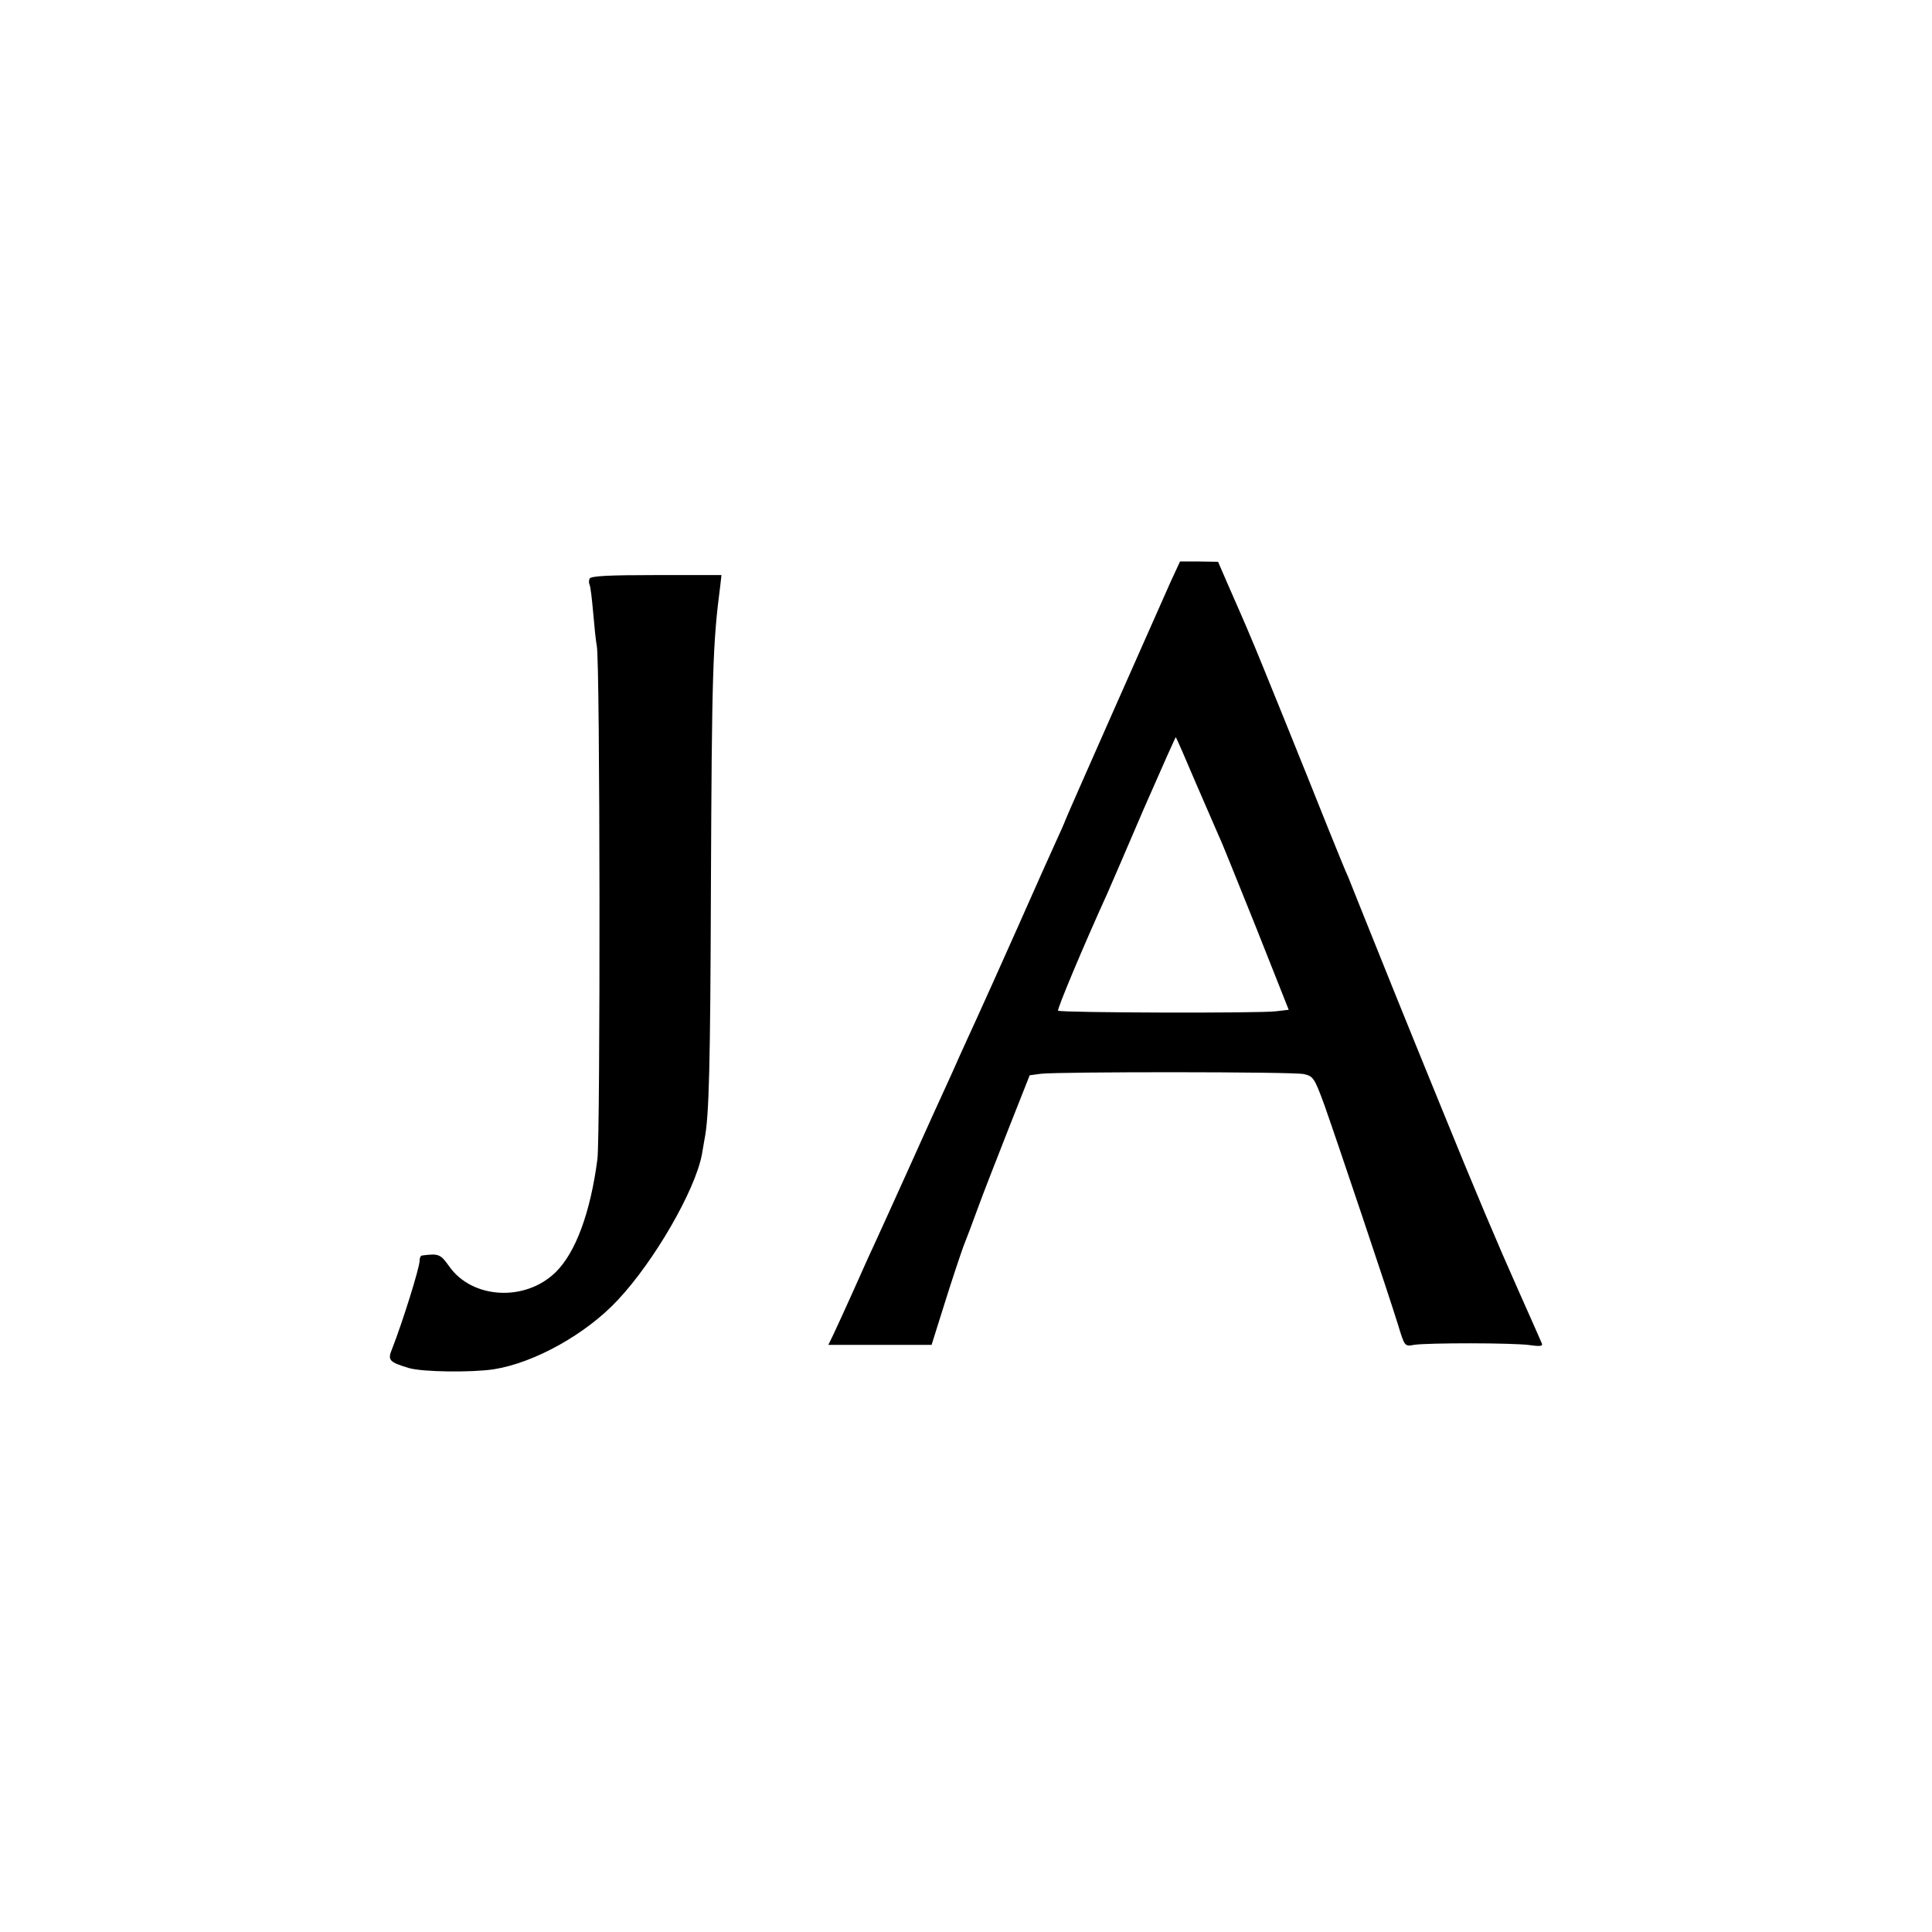 <?xml version="1.0" standalone="no"?>
<!DOCTYPE svg PUBLIC "-//W3C//DTD SVG 20010904//EN"
 "http://www.w3.org/TR/2001/REC-SVG-20010904/DTD/svg10.dtd">
<svg version="1.0" xmlns="http://www.w3.org/2000/svg"
 width="640pt" height="640pt" viewBox="0 0 640 640"
 preserveAspectRatio="xMidYMid meet">
<g transform="translate(0,640) scale(0.1,-0.1)"
fill="#000000" stroke="none">
<path d="M3878 4473 c-50 -112 -60 -136 -203 -458 -75 -170 -141 -319 -145
-330 -4 -11 -19 -45 -33 -75 -14 -30 -70 -156 -125 -280 -55 -124 -117 -261
-137 -305 -20 -44 -46 -100 -57 -125 -11 -25 -31 -70 -45 -100 -14 -30 -68
-149 -120 -265 -52 -115 -105 -232 -118 -260 -13 -27 -44 -97 -70 -155 -26
-58 -55 -121 -64 -140 l-17 -35 171 0 171 0 44 140 c24 77 52 160 61 185 10
25 32 83 49 130 17 47 63 164 101 261 l70 177 37 5 c60 7 834 7 871 -1 31 -7
35 -12 68 -102 40 -113 212 -624 244 -728 22 -72 22 -73 53 -67 44 7 332 7
385 -1 35 -5 43 -3 38 7 -3 8 -38 86 -77 174 -67 150 -147 339 -255 605 -110
269 -220 542 -257 635 -22 55 -45 113 -52 130 -8 16 -37 89 -66 160 -68 171
-238 592 -255 630 -7 17 -21 50 -32 75 -11 25 -33 75 -49 112 l-29 67 -63 1
-63 0 -31 -67z m86 -673 c37 -85 71 -164 76 -175 6 -11 59 -144 120 -295 l109
-275 -42 -5 c-52 -7 -715 -5 -722 2 -4 4 82 210 163 388 11 25 66 152 122 283
57 130 104 236 105 235 2 -2 33 -73 69 -158z"/>
<path d="M1953 4483 c-3 -7 -2 -16 0 -20 3 -5 8 -47 12 -93 4 -47 9 -96 12
-110 11 -46 12 -1622 2 -1700 -23 -176 -72 -310 -139 -375 -101 -98 -276 -88
-352 20 -29 41 -35 43 -90 36 -5 -1 -8 -8 -8 -17 0 -24 -57 -205 -91 -292 -16
-38 -10 -44 56 -64 46 -13 206 -15 280 -4 135 21 307 117 412 230 120 128 255
361 278 481 3 17 7 40 9 52 15 75 19 241 21 833 3 708 6 810 31 1000 l4 35
-216 0 c-159 0 -218 -3 -221 -12z"/>
</g>
</svg>
